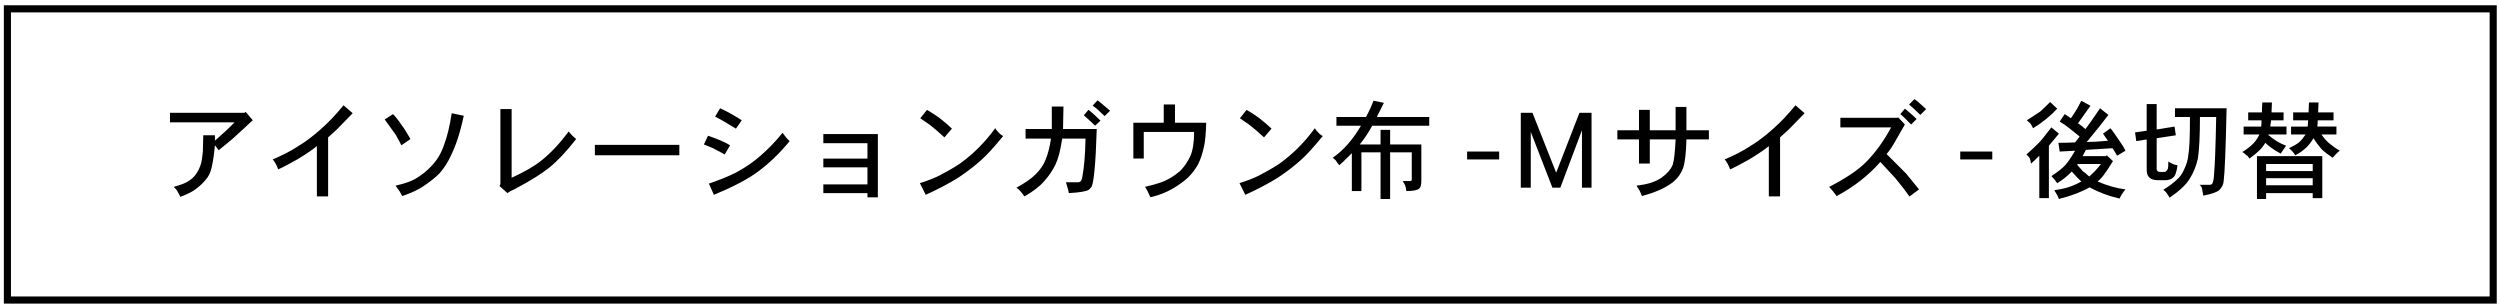 <?xml version="1.0" encoding="utf-8"?>
<!-- Generator: Adobe Illustrator 12.0.0, SVG Export Plug-In  -->
<!DOCTYPE svg PUBLIC "-//W3C//DTD SVG 1.1//EN" "http://www.w3.org/Graphics/SVG/1.1/DTD/svg11.dtd">
<svg  version="1.1" xmlns="http://www.w3.org/2000/svg" xmlns:xlink="http://www.w3.org/1999/xlink" xmlns:a="http://ns.adobe.com/AdobeSVGViewerExtensions/3.0/"
	 width="352" height="43" viewBox="-0.542 -0.746 352 43" enable-background="new -0.542 -0.746 352 43" xml:space="preserve">
<defs>
</defs>
<path d="M0,0v42h351V0H0z M350,1c0,0.964,0,39.036,0,40c-0.995,0-348.004,0-349,0C1,40.036,1,1.964,1,1C1.996,1,349.004,1,350,1z"/>
<g>
	<g>
		<path d="M23.391,15.133h10.488l0.176-0.117l0.996,1.172c-0.195,0.156-0.41,0.352-0.645,0.586S33.703,17.438,33,18.063
			c-0.508,0.508-1.426,1.289-2.754,2.344l-0.527-0.703c-0.117,1.289-0.273,2.344-0.469,3.164c-0.156,0.703-0.449,1.289-0.879,1.758
			c-0.391,0.469-0.859,0.898-1.406,1.289c-0.391,0.313-1.094,0.664-2.109,1.055c-0.273-0.508-0.43-0.801-0.469-0.879
			s-0.195-0.254-0.469-0.527c0.977-0.273,1.641-0.527,1.992-0.762c0.469-0.273,0.84-0.605,1.113-0.996
			c0.313-0.43,0.547-0.898,0.703-1.406c0.117-0.352,0.215-0.938,0.293-1.758l0.059-2.344h1.641v0.762
			c1.172-1.016,2.09-1.875,2.754-2.578h-9.082V15.133z"/>
		<path d="M46.887,17.477l-1.23,1.113v8.32h-1.582v-7.09c-0.547,0.469-1.465,1.094-2.754,1.875c-1.172,0.664-2.07,1.133-2.695,1.406
			c-0.195-0.547-0.449-1.016-0.762-1.406c1.406-0.586,2.637-1.23,3.691-1.934c0.977-0.586,2.031-1.387,3.164-2.402
			c1.016-0.898,2.051-1.992,3.105-3.281l1.289,1.113L46.887,17.477z"/>
		<path d="M53.625,16.078l1.172-0.762c0.469,0.508,0.879,1.035,1.23,1.582c0.234,0.273,0.645,0.918,1.23,1.934l-1.289,0.879
			c-0.117-0.273-0.391-0.781-0.82-1.523L53.625,16.078z M56.086,26.859c-0.117-0.195-0.234-0.41-0.352-0.645l-0.586-0.82
			c1.211-0.273,2.129-0.586,2.754-0.938c0.938-0.547,1.738-1.191,2.402-1.934c0.742-0.781,1.309-1.758,1.699-2.93
			c0.43-1.133,0.781-2.598,1.055-4.395l1.699,0.352c-0.508,2.383-1.133,4.297-1.875,5.742c-0.352,0.781-0.84,1.543-1.465,2.285
			c-0.508,0.547-1.25,1.152-2.227,1.816C58.41,25.941,57.375,26.43,56.086,26.859z"/>
		<path d="M69.914,25.16V14.613h1.582v9.668c1.797-0.82,3.184-1.621,4.16-2.402c1.328-1.055,2.617-2.422,3.867-4.102
			c0.313,0.391,0.664,0.742,1.055,1.055c-1.367,1.758-2.637,3.105-3.809,4.043c-1.016,0.82-2.617,1.816-4.805,2.988
			c-0.469,0.195-0.82,0.391-1.055,0.586l-1.113-0.996L69.914,25.16z"/>
		<path d="M95.109,21.117H83.215v-1.465h11.895V21.117z"/>
		<path d="M102.258,19.711L101.496,21l-1.641-0.879c-0.078-0.039-0.508-0.215-1.289-0.527l0.586-1.23
			C100.52,18.832,101.555,19.281,102.258,19.711z M109.641,17.953c0.391,0.547,0.723,0.938,0.996,1.172
			c-1.367,1.68-2.871,3.125-4.512,4.336c-1.445,1.055-3.496,2.129-6.152,3.223l-0.703-1.582c1.602-0.547,2.891-1.074,3.867-1.582
			c1.289-0.703,2.402-1.465,3.34-2.285C107.648,20.219,108.703,19.125,109.641,17.953z M103.898,16.195l-0.82,1.172
			c-1.328-0.82-2.305-1.387-2.93-1.699l0.703-1.172C101.867,14.965,102.883,15.531,103.898,16.195z"/>
		<path d="M115.383,19.418v-1.289h7.676v8.906h-1.465v-0.586h-6.211v-1.23h6.211v-2.402h-6.211v-1.23h6.211v-2.168H115.383z"/>
		<path d="M139.582,17.309c0.117,0.195,0.273,0.391,0.469,0.586c0.117,0.156,0.332,0.332,0.645,0.527
			c-1.289,1.563-2.285,2.656-2.988,3.281c-0.938,0.859-2.051,1.719-3.34,2.578c-1.328,0.82-2.852,1.621-4.57,2.402l-0.82-1.641
			c1.328-0.43,2.305-0.82,2.93-1.172c1.328-0.703,2.285-1.27,2.871-1.699c0.898-0.664,1.719-1.367,2.461-2.109
			C138.098,19.203,138.879,18.285,139.582,17.309z M133.488,17.367l-1.055,1.23c-0.859-0.781-1.445-1.289-1.758-1.523
			c-0.078-0.078-0.215-0.186-0.41-0.322s-0.41-0.283-0.645-0.439s-0.43-0.293-0.586-0.41l0.938-1.172
			c0.43,0.234,0.811,0.469,1.143,0.703s0.557,0.391,0.674,0.469C132.57,16.527,133.137,17.016,133.488,17.367z"/>
		<path d="M147.434,18.766h-3.574v-1.348h3.691v-3.164h1.641l-0.059,3.164h4.746c-0.078,2.5-0.176,4.355-0.293,5.566
			c-0.117,1.328-0.254,2.168-0.41,2.52c0,0.039-0.137,0.195-0.41,0.469c-0.391,0.234-1.328,0.391-2.813,0.469
			c-0.039-0.273-0.176-0.781-0.41-1.523h1.699c0.313,0,0.508-0.215,0.586-0.645c0.273-1.367,0.43-3.203,0.469-5.508h-3.281
			c-0.234,1.602-0.547,2.813-0.938,3.633s-0.918,1.602-1.582,2.344c-0.625,0.742-1.563,1.465-2.813,2.168
			c-0.352-0.547-0.723-0.957-1.113-1.23c1.211-0.664,2.109-1.289,2.695-1.875c0.664-0.664,1.133-1.348,1.406-2.051
			C147.023,20.895,147.277,19.898,147.434,18.766z M152.063,15.484l0.645-0.762c0.078,0.039,0.293,0.215,0.645,0.527
			s0.703,0.645,1.055,0.996l-0.762,0.703c-0.117-0.117-0.313-0.303-0.586-0.557S152.453,15.836,152.063,15.484z M155.754,14.84
			l-0.762,0.762c-0.273-0.273-0.586-0.566-0.938-0.879s-0.605-0.508-0.762-0.586l0.703-0.762
			C154.113,13.453,154.699,13.941,155.754,14.84z"/>
		<path d="M163.313,16.539v-2.578h1.582v2.578h4.395c-0.039,1.484-0.137,2.578-0.293,3.281c-0.195,0.938-0.469,1.777-0.82,2.52
			c-0.391,0.703-0.84,1.309-1.348,1.816s-1.25,1.055-2.227,1.641c-0.938,0.547-1.992,0.957-3.164,1.23
			c-0.313-0.703-0.566-1.191-0.762-1.465c1.328-0.313,2.285-0.605,2.871-0.879c0.742-0.352,1.426-0.801,2.051-1.348
			c0.547-0.508,1.035-1.211,1.465-2.109c0.352-0.82,0.527-1.953,0.527-3.398h-7.09v3.75h-1.465v-5.039H163.313z"/>
		<path d="M184.582,17.309c0.117,0.195,0.273,0.391,0.469,0.586c0.117,0.156,0.332,0.332,0.645,0.527
			c-1.289,1.563-2.285,2.656-2.988,3.281c-0.938,0.859-2.051,1.719-3.34,2.578c-1.328,0.82-2.852,1.621-4.57,2.402l-0.82-1.641
			c1.328-0.43,2.304-0.82,2.929-1.172c1.328-0.703,2.285-1.27,2.871-1.699c0.898-0.664,1.719-1.367,2.461-2.109
			C183.097,19.203,183.878,18.285,184.582,17.309z M178.488,17.367l-1.055,1.23c-0.859-0.781-1.445-1.289-1.758-1.523
			c-0.078-0.078-0.215-0.186-0.41-0.322c-0.195-0.137-0.41-0.283-0.645-0.439s-0.43-0.293-0.586-0.41l0.938-1.172
			c0.43,0.234,0.81,0.469,1.142,0.703s0.557,0.391,0.674,0.469C177.57,16.527,178.136,17.016,178.488,17.367z"/>
		<path d="M194.308,13.734l-0.996,1.992h7.383v1.23h-8.027c-0.508,0.938-1.094,1.816-1.758,2.637h2.93v-2.051h1.348v2.051h4.395
			v5.156c0,0.508-0.098,0.859-0.293,1.055c-0.273,0.234-0.879,0.352-1.816,0.352c-0.039-0.547-0.215-1.016-0.527-1.406H198
			c0.078,0,0.137-0.02,0.176-0.059s0.059-0.078,0.059-0.117v-3.867h-3.047v6.563h-1.348v-6.563h-2.695v5.449h-1.348v-5.332
			c-0.82,0.82-1.406,1.387-1.758,1.699c-0.273-0.313-0.43-0.527-0.469-0.645c-0.156-0.156-0.313-0.293-0.469-0.41
			c1.484-1.016,2.813-2.52,3.984-4.512h-3.457v-1.23h4.16c0.43-0.781,0.781-1.543,1.055-2.285L194.308,13.734z"/>
		<path d="M206.027,20.59h4.512v1.113h-4.512V20.59z"/>
		<path d="M213.585,25.68V15.133h1.641l3.34,8.438l3.281-8.438h1.699V25.68h-1.348v-8.086l-3.047,8.086h-1.113l-3.047-7.852v7.852
			H213.585z"/>
		<path d="M235.382,17.594v-3.281h1.523v3.281h3.164v1.289h-3.164c-0.039,1.875-0.195,3.223-0.469,4.043
			c-0.313,0.82-0.82,1.504-1.523,2.051c-1.055,0.781-2.48,1.406-4.277,1.875c-0.039-0.117-0.088-0.234-0.146-0.352
			s-0.107-0.234-0.146-0.352c-0.039-0.078-0.195-0.332-0.469-0.762c1.523-0.156,2.695-0.527,3.516-1.113
			c0.781-0.547,1.309-1.152,1.582-1.816c0.195-0.625,0.332-1.816,0.41-3.574h-3.633v3.398h-1.523v-3.398h-3.047v-1.289h3.047v-2.871
			h1.523v2.871H235.382z"/>
		<path d="M251.32,17.477l-1.23,1.113v8.32h-1.582v-7.09c-0.547,0.469-1.465,1.094-2.754,1.875c-1.172,0.664-2.07,1.133-2.695,1.406
			c-0.195-0.547-0.449-1.016-0.762-1.406c1.406-0.586,2.637-1.23,3.691-1.934c0.977-0.586,2.031-1.387,3.164-2.402
			c1.016-0.898,2.051-1.992,3.105-3.281l1.289,1.113L251.32,17.477z"/>
		<path d="M258.585,15.844h7.91l0.234-0.059l0.938,0.996c-0.547,0.938-0.918,1.582-1.113,1.934s-0.352,0.625-0.469,0.82
			c-0.078,0.117-0.195,0.303-0.352,0.557s-0.371,0.537-0.645,0.85l2.754,2.754c0.586,0.703,1.191,1.445,1.816,2.227l-1.348,0.996
			c-0.43-0.625-1.074-1.465-1.934-2.52c-0.43-0.469-1.152-1.25-2.168-2.344c-1.68,1.914-3.73,3.516-6.152,4.805
			c-0.391-0.547-0.742-0.977-1.055-1.289c2.344-1.211,4.063-2.363,5.156-3.457c1.328-1.328,2.52-2.969,3.574-4.922h-7.148V15.844z
			 M269.308,16.02l-0.762,0.762c-0.156-0.156-0.313-0.313-0.469-0.469s-0.322-0.322-0.498-0.498s-0.361-0.342-0.557-0.498
			l0.645-0.762C268.566,15.297,269.113,15.785,269.308,16.02z M268.253,13.969l0.762-0.762c0.078,0.039,0.332,0.244,0.762,0.615
			s0.723,0.635,0.879,0.791l-0.82,0.82C269.171,14.77,268.644,14.281,268.253,13.969z"/>
		<path d="M275.46,20.59h4.512v1.113h-4.512V20.59z"/>
		<path d="M287.941,19.77v7.383h-1.348v-5.977c-0.625,0.625-1.016,0.996-1.172,1.113c-0.039-0.313-0.098-0.566-0.176-0.762
			c-0.039-0.078-0.195-0.254-0.469-0.527c0.508-0.43,1.094-0.977,1.758-1.641c0.273-0.273,0.859-0.996,1.758-2.168l1.055,0.879
			c-0.117,0.156-0.283,0.361-0.498,0.615S288.332,19.301,287.941,19.77z M285.714,17.309c-0.195-0.391-0.332-0.625-0.41-0.703
			s-0.234-0.215-0.469-0.41c0.859-0.547,1.484-0.957,1.875-1.23c0.273-0.234,0.742-0.684,1.406-1.348l0.996,0.938
			C288.136,15.609,287.003,16.527,285.714,17.309z M293.156,20.355l-0.469,0.879h3.281l0.117-0.117l0.879,0.82
			c-0.586,0.938-0.957,1.504-1.113,1.699c-0.313,0.469-0.664,0.859-1.055,1.172c1.367,0.586,2.676,0.957,3.926,1.113
			c-0.391,0.469-0.664,0.898-0.82,1.289c-1.563-0.352-2.969-0.879-4.219-1.582c-1.172,0.664-2.617,1.211-4.336,1.641
			c-0.117-0.352-0.332-0.762-0.645-1.23c1.016-0.156,1.777-0.332,2.285-0.527c0.547-0.195,1.055-0.43,1.523-0.703
			c-0.352-0.313-0.801-0.781-1.348-1.406c-0.586,0.625-1.27,1.172-2.051,1.641c-0.234-0.352-0.508-0.684-0.82-0.996
			c0.898-0.586,1.543-1.094,1.934-1.523s0.859-1.113,1.406-2.051l-2.168,0.117l-0.176-1.23c0.742,0,1.523-0.02,2.344-0.059
			l0.645-0.82c-0.625-0.508-1.133-0.918-1.523-1.23s-0.82-0.605-1.289-0.879l0.703-1.055l0.879,0.586
			c0.234-0.352,0.439-0.664,0.615-0.938s0.283-0.449,0.322-0.527l0.527-0.996l1.289,0.703l-1.758,2.461
			c0.195,0.117,0.547,0.391,1.055,0.82c0.469-0.625,1.152-1.602,2.051-2.93l1.172,0.938l-1.23,1.582l-1.816,2.227
			c0.781,0,1.777-0.059,2.988-0.176l-0.703-0.996l1.055-0.762c0.234,0.273,0.586,0.762,1.055,1.465
			c0.508,0.703,0.859,1.27,1.055,1.699l-1.172,0.703c-0.078-0.156-0.176-0.322-0.293-0.498s-0.234-0.361-0.352-0.557L293.156,20.355
			z M295.265,22.348h-3.281l-0.059,0.117c0.156,0.195,0.313,0.371,0.469,0.527s0.254,0.273,0.293,0.352
			c0.078,0.039,0.215,0.137,0.41,0.293s0.371,0.313,0.527,0.469C294.289,23.52,294.835,22.934,295.265,22.348z"/>
		<path d="M301.71,17.66v-3.75h1.406v3.574l2.52-0.41l0.176,1.23l-2.695,0.41v4.395c0,0.078,0.039,0.156,0.117,0.234
			s0.195,0.117,0.352,0.117h0.469c0.195,0,0.313-0.02,0.352-0.059c0.117-0.078,0.215-0.215,0.293-0.41
			c0.039-0.117,0.059-0.449,0.059-0.996c0.469,0.313,0.898,0.488,1.289,0.527c-0.117,0.938-0.313,1.504-0.586,1.699
			c-0.273,0.273-0.664,0.41-1.172,0.41h-0.879c-0.625,0-1.055-0.117-1.289-0.352c-0.273-0.234-0.41-0.586-0.41-1.055v-4.336
			l-1.465,0.234l-0.176-1.23L301.71,17.66z M307.804,15.727h-2.109v-1.23h7.266c-0.117,5.664-0.254,9.082-0.41,10.254
			c-0.039,0.469-0.234,0.879-0.586,1.23c-0.313,0.313-1.074,0.586-2.285,0.82c-0.078-0.508-0.137-0.84-0.176-0.996
			c-0.039-0.195-0.156-0.371-0.352-0.527h1.406c0.156,0,0.273-0.039,0.352-0.117c0.156-0.195,0.254-0.684,0.293-1.465
			c0.117-1.25,0.215-3.906,0.293-7.969h-2.285c0,2.656-0.098,4.609-0.293,5.859c-0.234,1.055-0.625,2.012-1.172,2.871
			c-0.508,0.82-1.445,1.699-2.813,2.637c-0.117-0.234-0.215-0.391-0.293-0.469c0-0.039-0.059-0.127-0.176-0.264
			s-0.254-0.264-0.41-0.381c0.859-0.547,1.484-1.016,1.875-1.406c0.43-0.352,0.781-0.84,1.055-1.465
			c0.352-0.742,0.547-1.406,0.586-1.992C307.726,20.336,307.804,18.539,307.804,15.727z"/>
		<path d="M319.347,13.676l-0.059,1.406h1.699v1.113h-1.758l-0.117,0.879h2.285v1.113h-2.52l-0.059,0.059
			c0.82,0.703,1.66,1.211,2.52,1.523l-0.762,1.113c-0.938-0.508-1.66-1.016-2.168-1.523c-0.273,0.469-0.586,0.859-0.938,1.172
			c-0.234,0.234-0.664,0.586-1.289,1.055c0-0.039-0.059-0.117-0.176-0.234c0-0.039-0.02-0.078-0.059-0.117s-0.078-0.059-0.117-0.059
			c-0.156-0.156-0.371-0.332-0.645-0.527c0.586-0.352,1.094-0.742,1.523-1.172c0.313-0.313,0.605-0.742,0.879-1.289h-2.227v-1.113
			h2.461c0.039-0.117,0.059-0.41,0.059-0.879h-1.875v-1.113h1.934c0-0.469,0.02-0.938,0.059-1.406H319.347z M317.238,27.27v-6.035
			h9.199v5.918h-1.348v-0.703h-6.563v0.82H317.238z M325.089,23.344v-0.996h-6.563v0.996H325.089z M325.089,25.336V24.34h-6.563
			v0.996H325.089z M325.91,13.676l-0.059,1.406h2.168v1.113h-2.227c0,0.352-0.02,0.645-0.059,0.879h2.695v1.113h-2.109
			c0.43,0.625,0.84,1.074,1.23,1.348c0.469,0.391,0.918,0.703,1.348,0.938c-0.313,0.234-0.645,0.566-0.996,0.996
			c-0.703-0.469-1.23-0.879-1.582-1.23c-0.469-0.547-0.84-1.055-1.113-1.523c-0.313,0.508-0.625,0.918-0.938,1.23
			c-0.43,0.43-0.977,0.82-1.641,1.172c-0.195-0.352-0.488-0.684-0.879-0.996c0.586-0.273,1.055-0.547,1.406-0.82
			c0.273-0.234,0.586-0.605,0.938-1.113h-2.051v-1.113h2.344l0.059-0.879h-2.109v-1.113h2.168l0.059-1.406H325.91z"/>
	</g>
</g>
</svg>
